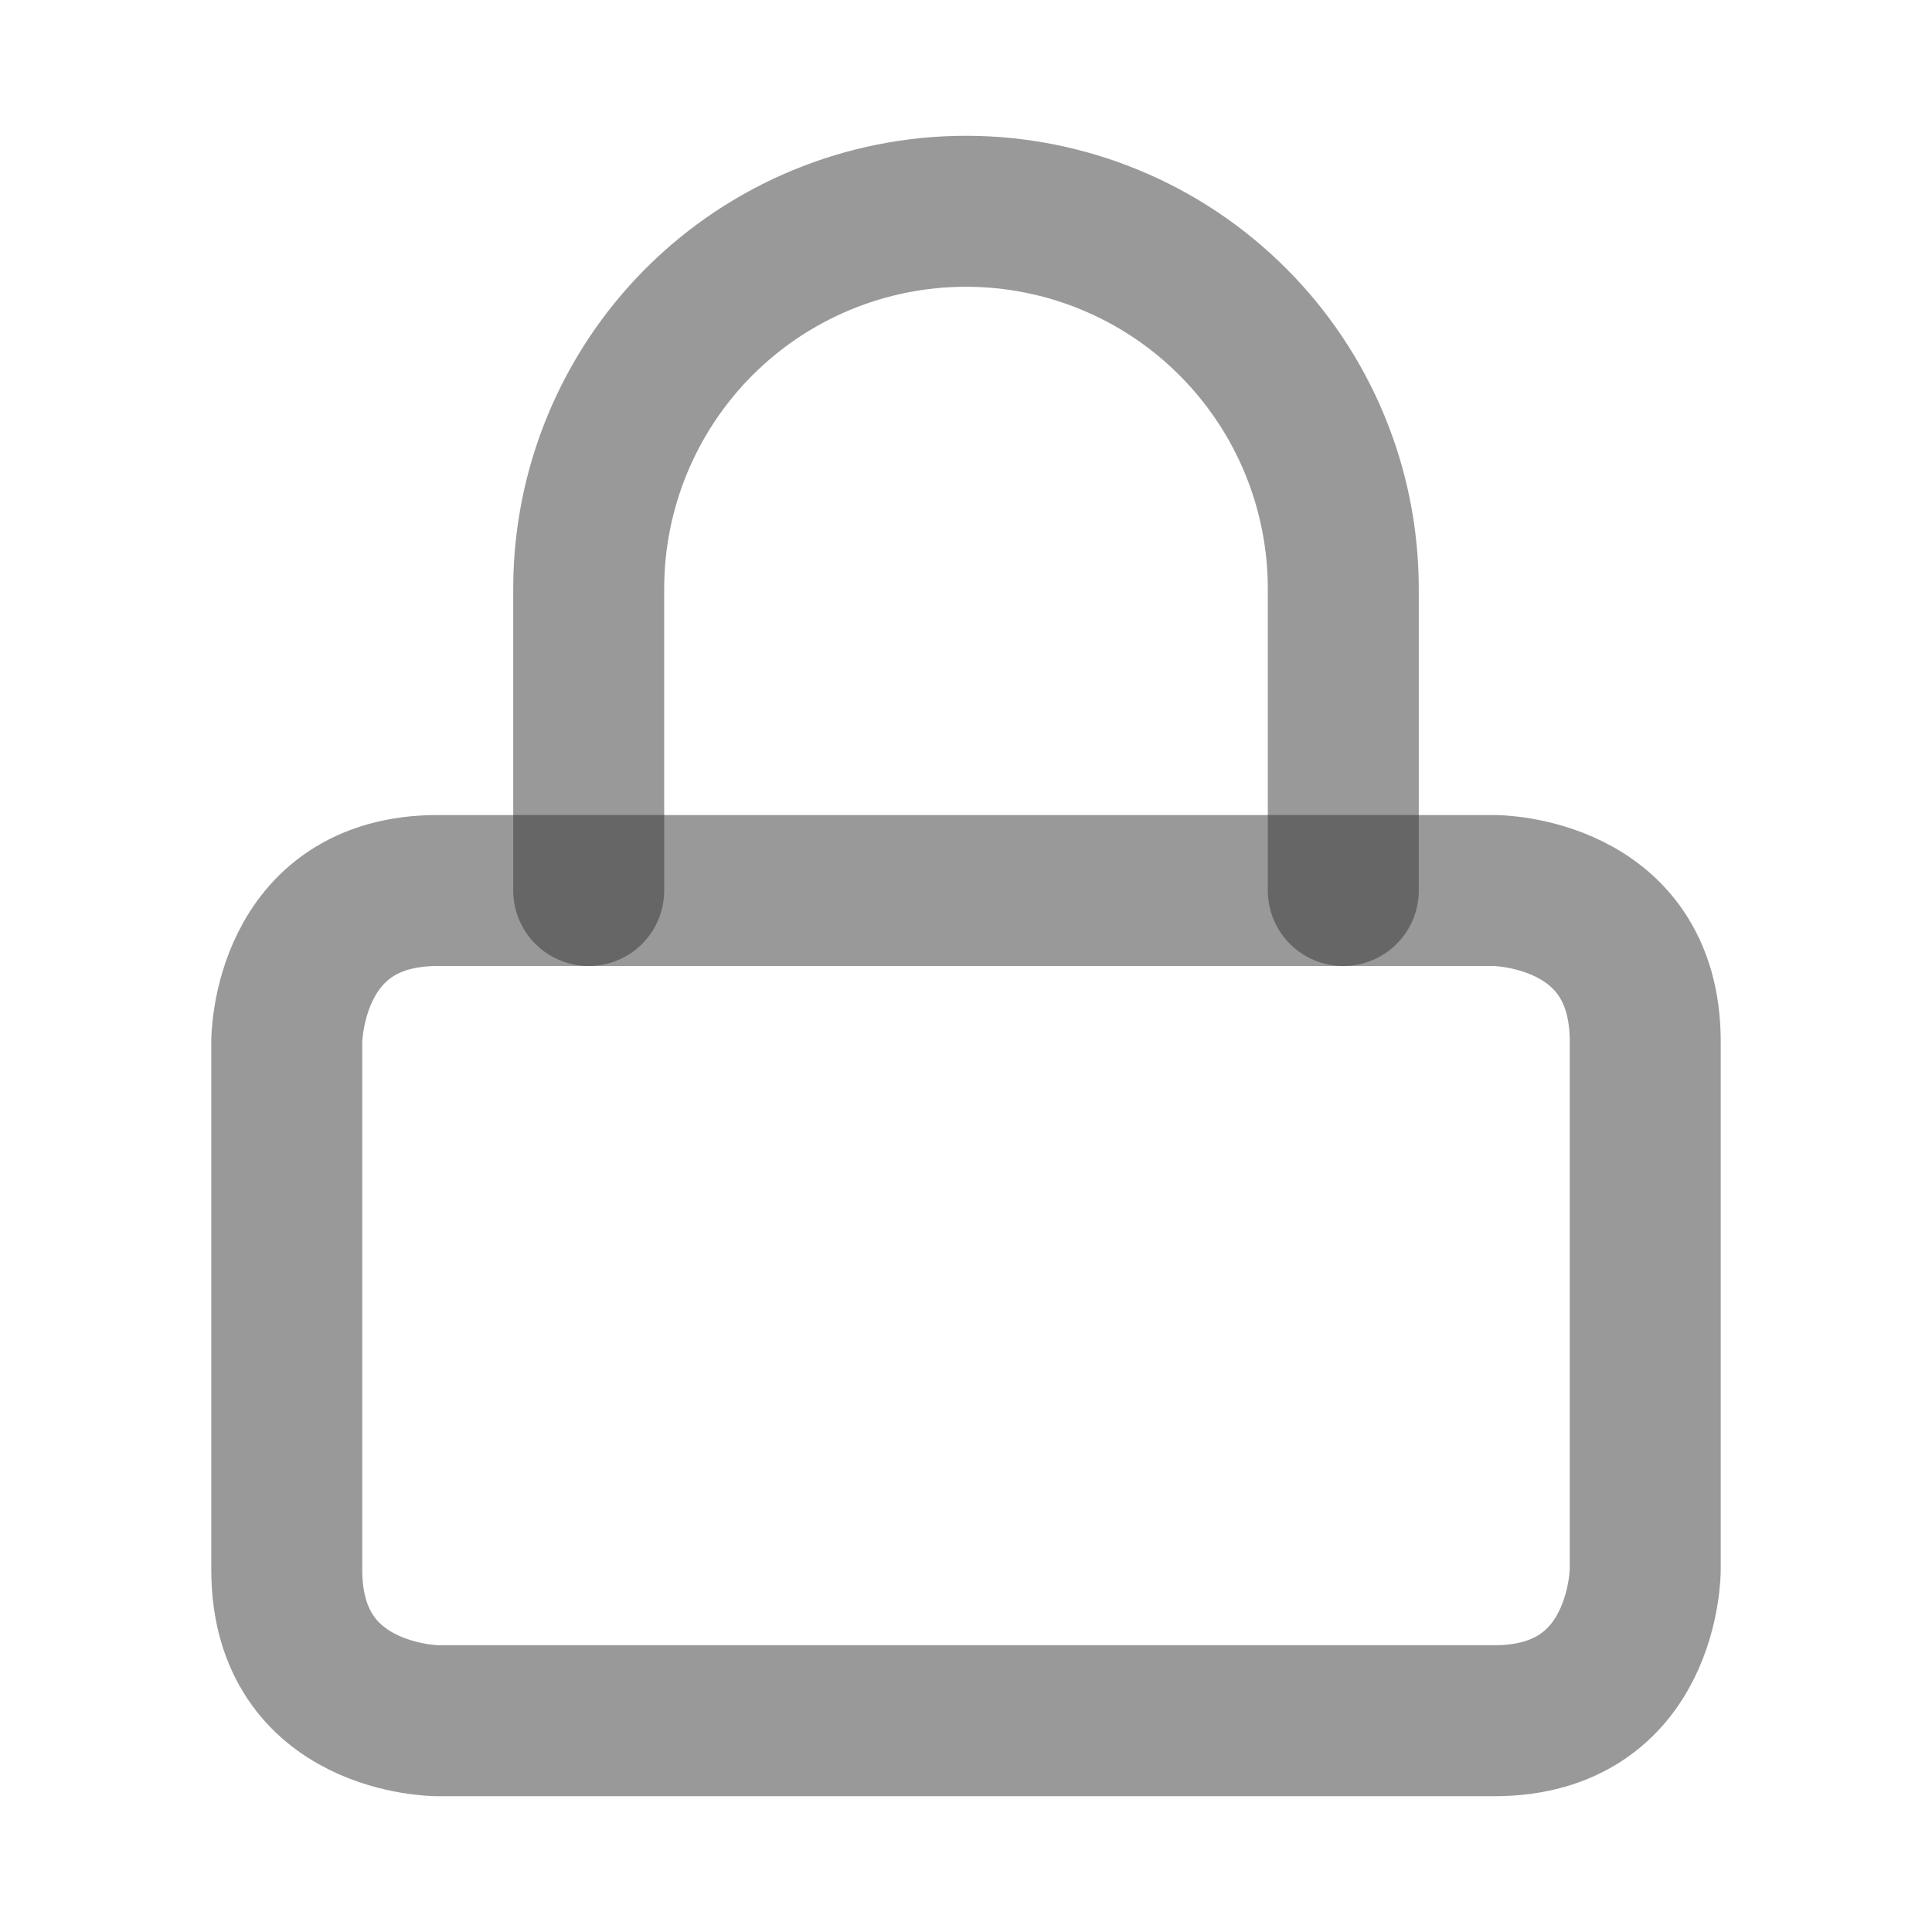 <svg width="14" height="14" viewBox="0 0 14 14" fill="none" xmlns="http://www.w3.org/2000/svg">
<path d="M3.172 6.453H10.828C10.828 6.453 11.922 6.453 11.922 7.547V11.375C11.922 11.375 11.922 12.469 10.828 12.469H3.172C3.172 12.469 2.078 12.469 2.078 11.375V7.547C2.078 7.547 2.078 6.453 3.172 6.453Z" stroke="#353535" stroke-opacity="0.5" stroke-width="1.094" stroke-linecap="round" stroke-linejoin="round"/>
<path d="M4.266 6.453V4.266C4.266 3.54 4.554 2.845 5.066 2.332C5.579 1.819 6.275 1.531 7 1.531C7.725 1.531 8.421 1.819 8.933 2.332C9.446 2.845 9.734 3.54 9.734 4.266V6.453" stroke="#353535" stroke-opacity="0.5" stroke-width="1.094" stroke-linecap="round" stroke-linejoin="round"/>
</svg>
